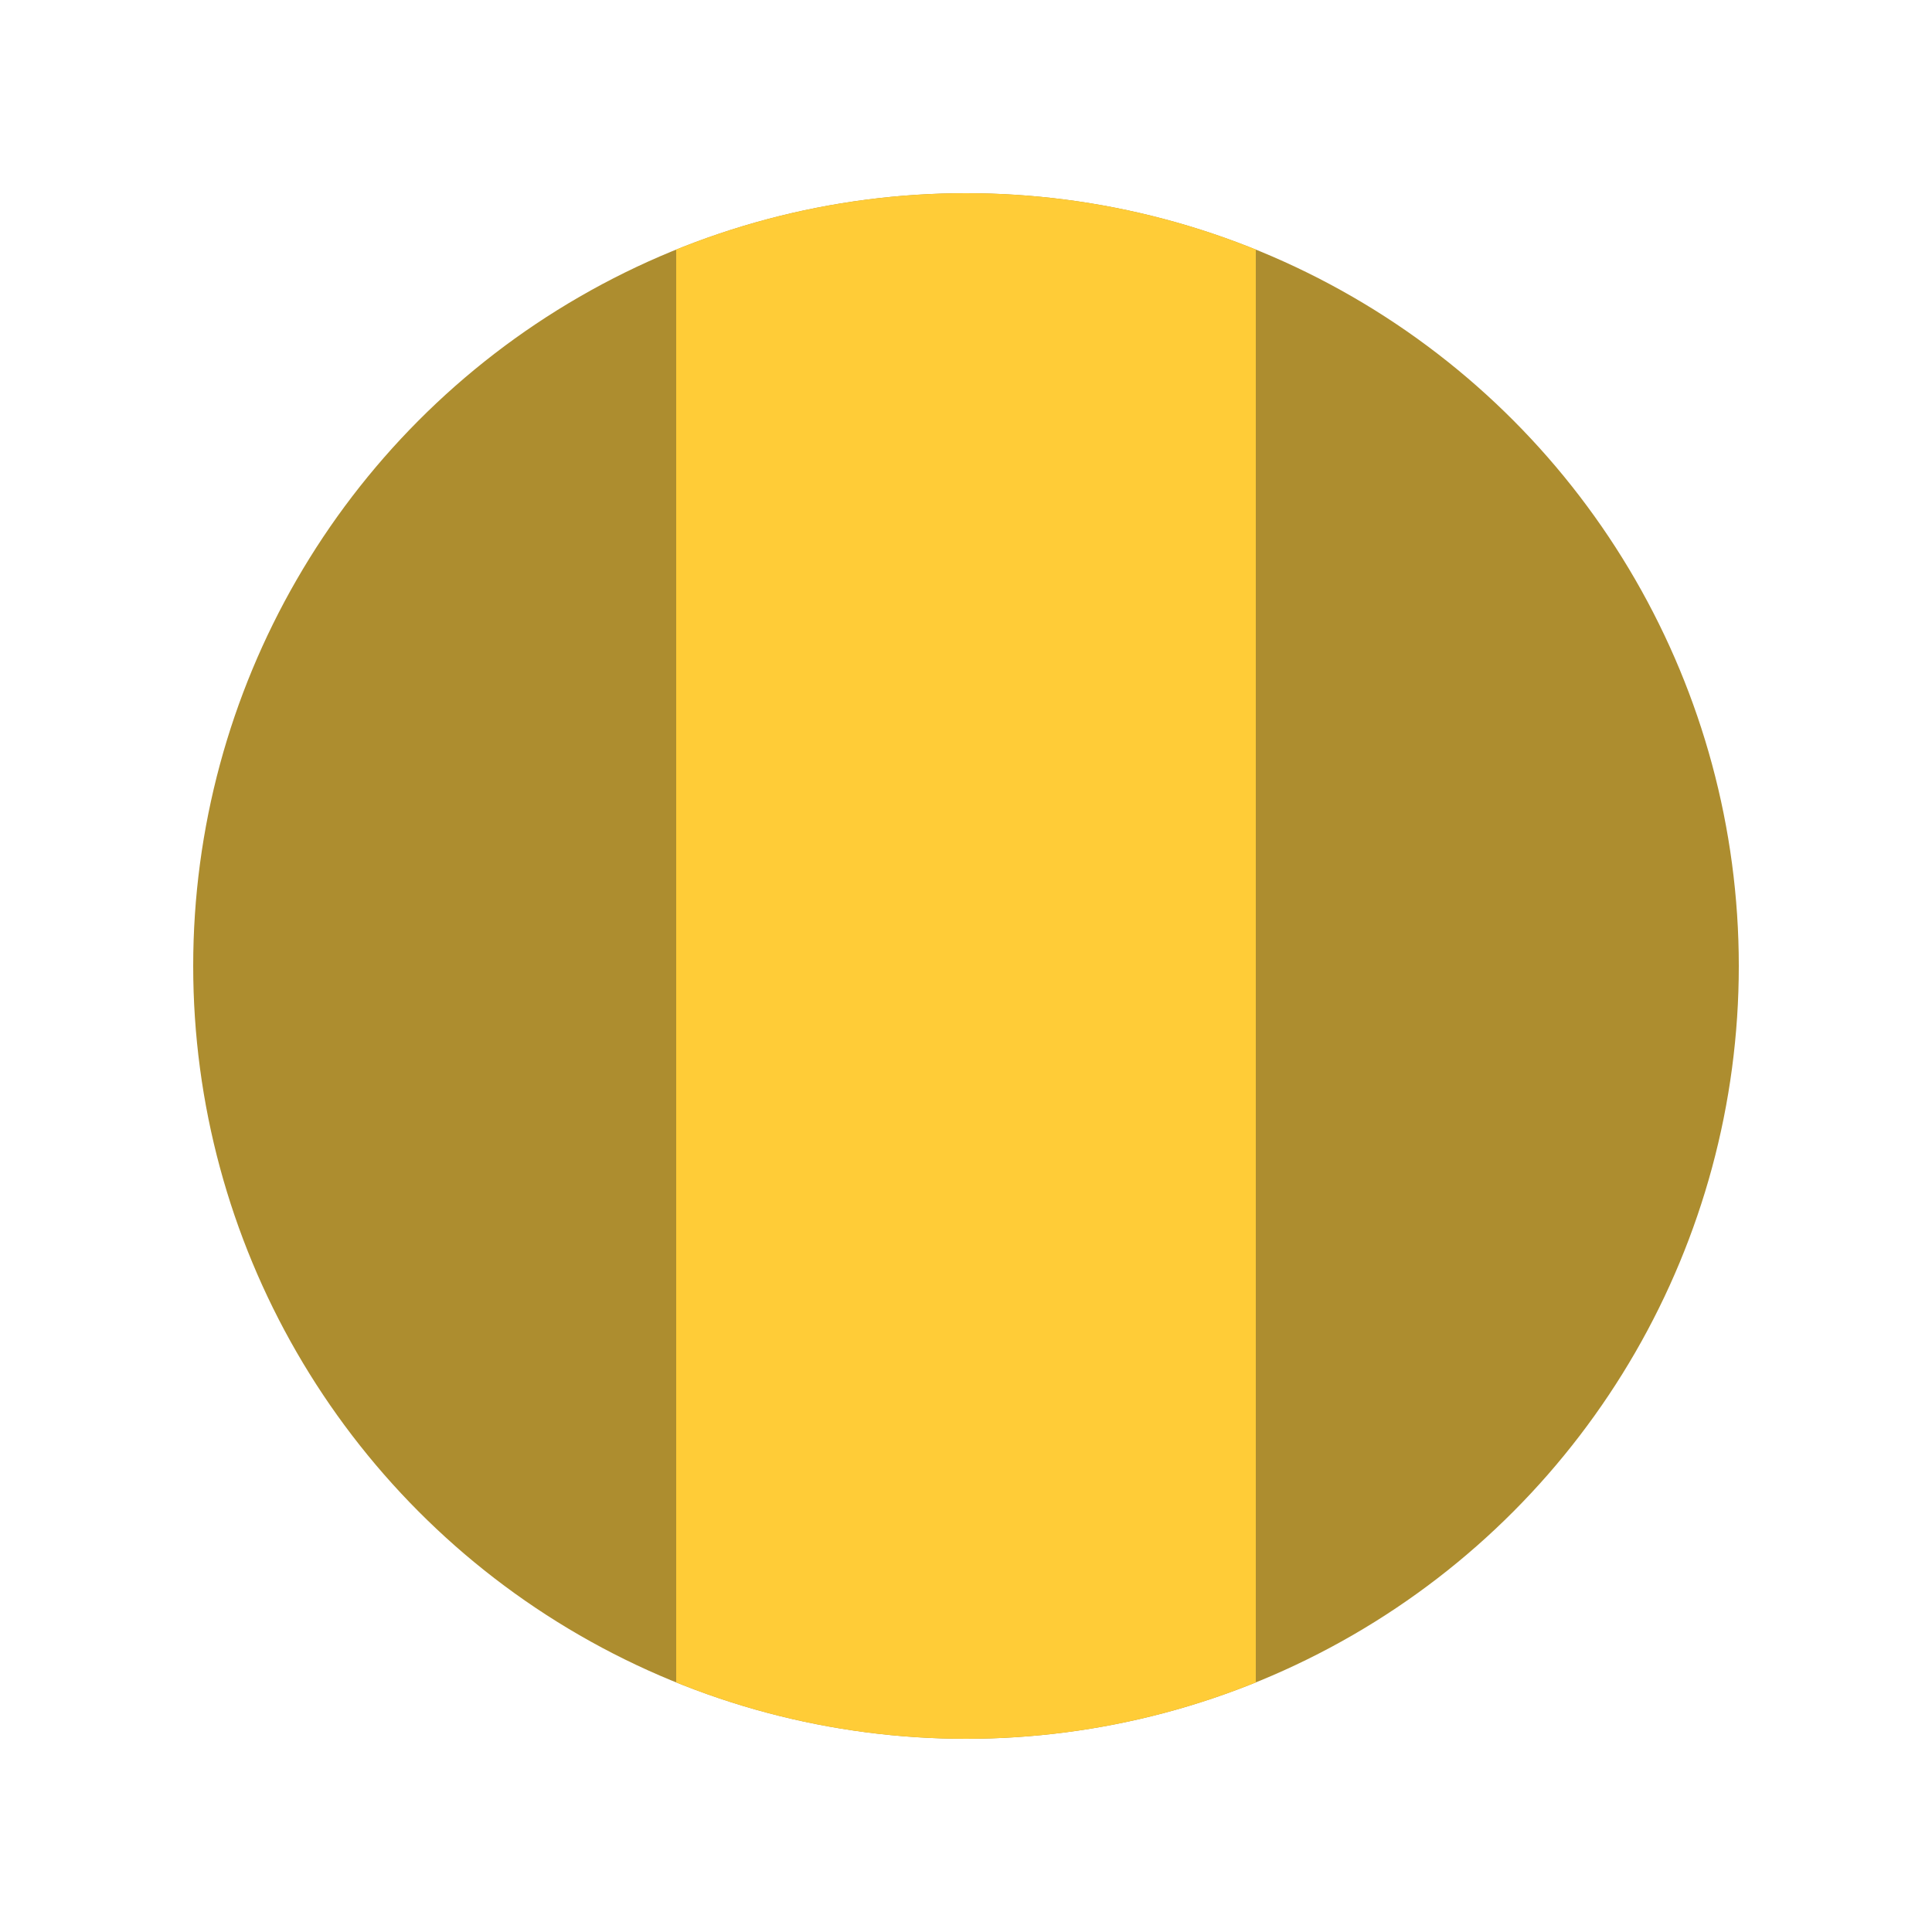 <svg width="100" height="100" viewBox="0 0 100 100" xmlns="http://www.w3.org/2000/svg"
    xmlns:svg="http://www.w3.org/2000/svg">
    <defs>
        <clipPath id="circleClip">
            <circle cx="50" cy="50" r="40" />
        </clipPath>
    </defs>

    <!-- 黄色圆形背景 -->
    <circle cx="50" cy="50" r="40" fill="#ad8d2f" />
    <!-- 白色竖条 -->
    <rect x="35" y="10" width="30" height="80" fill="#FFCC37" clip-path="url(#circleClip)" />
</svg>